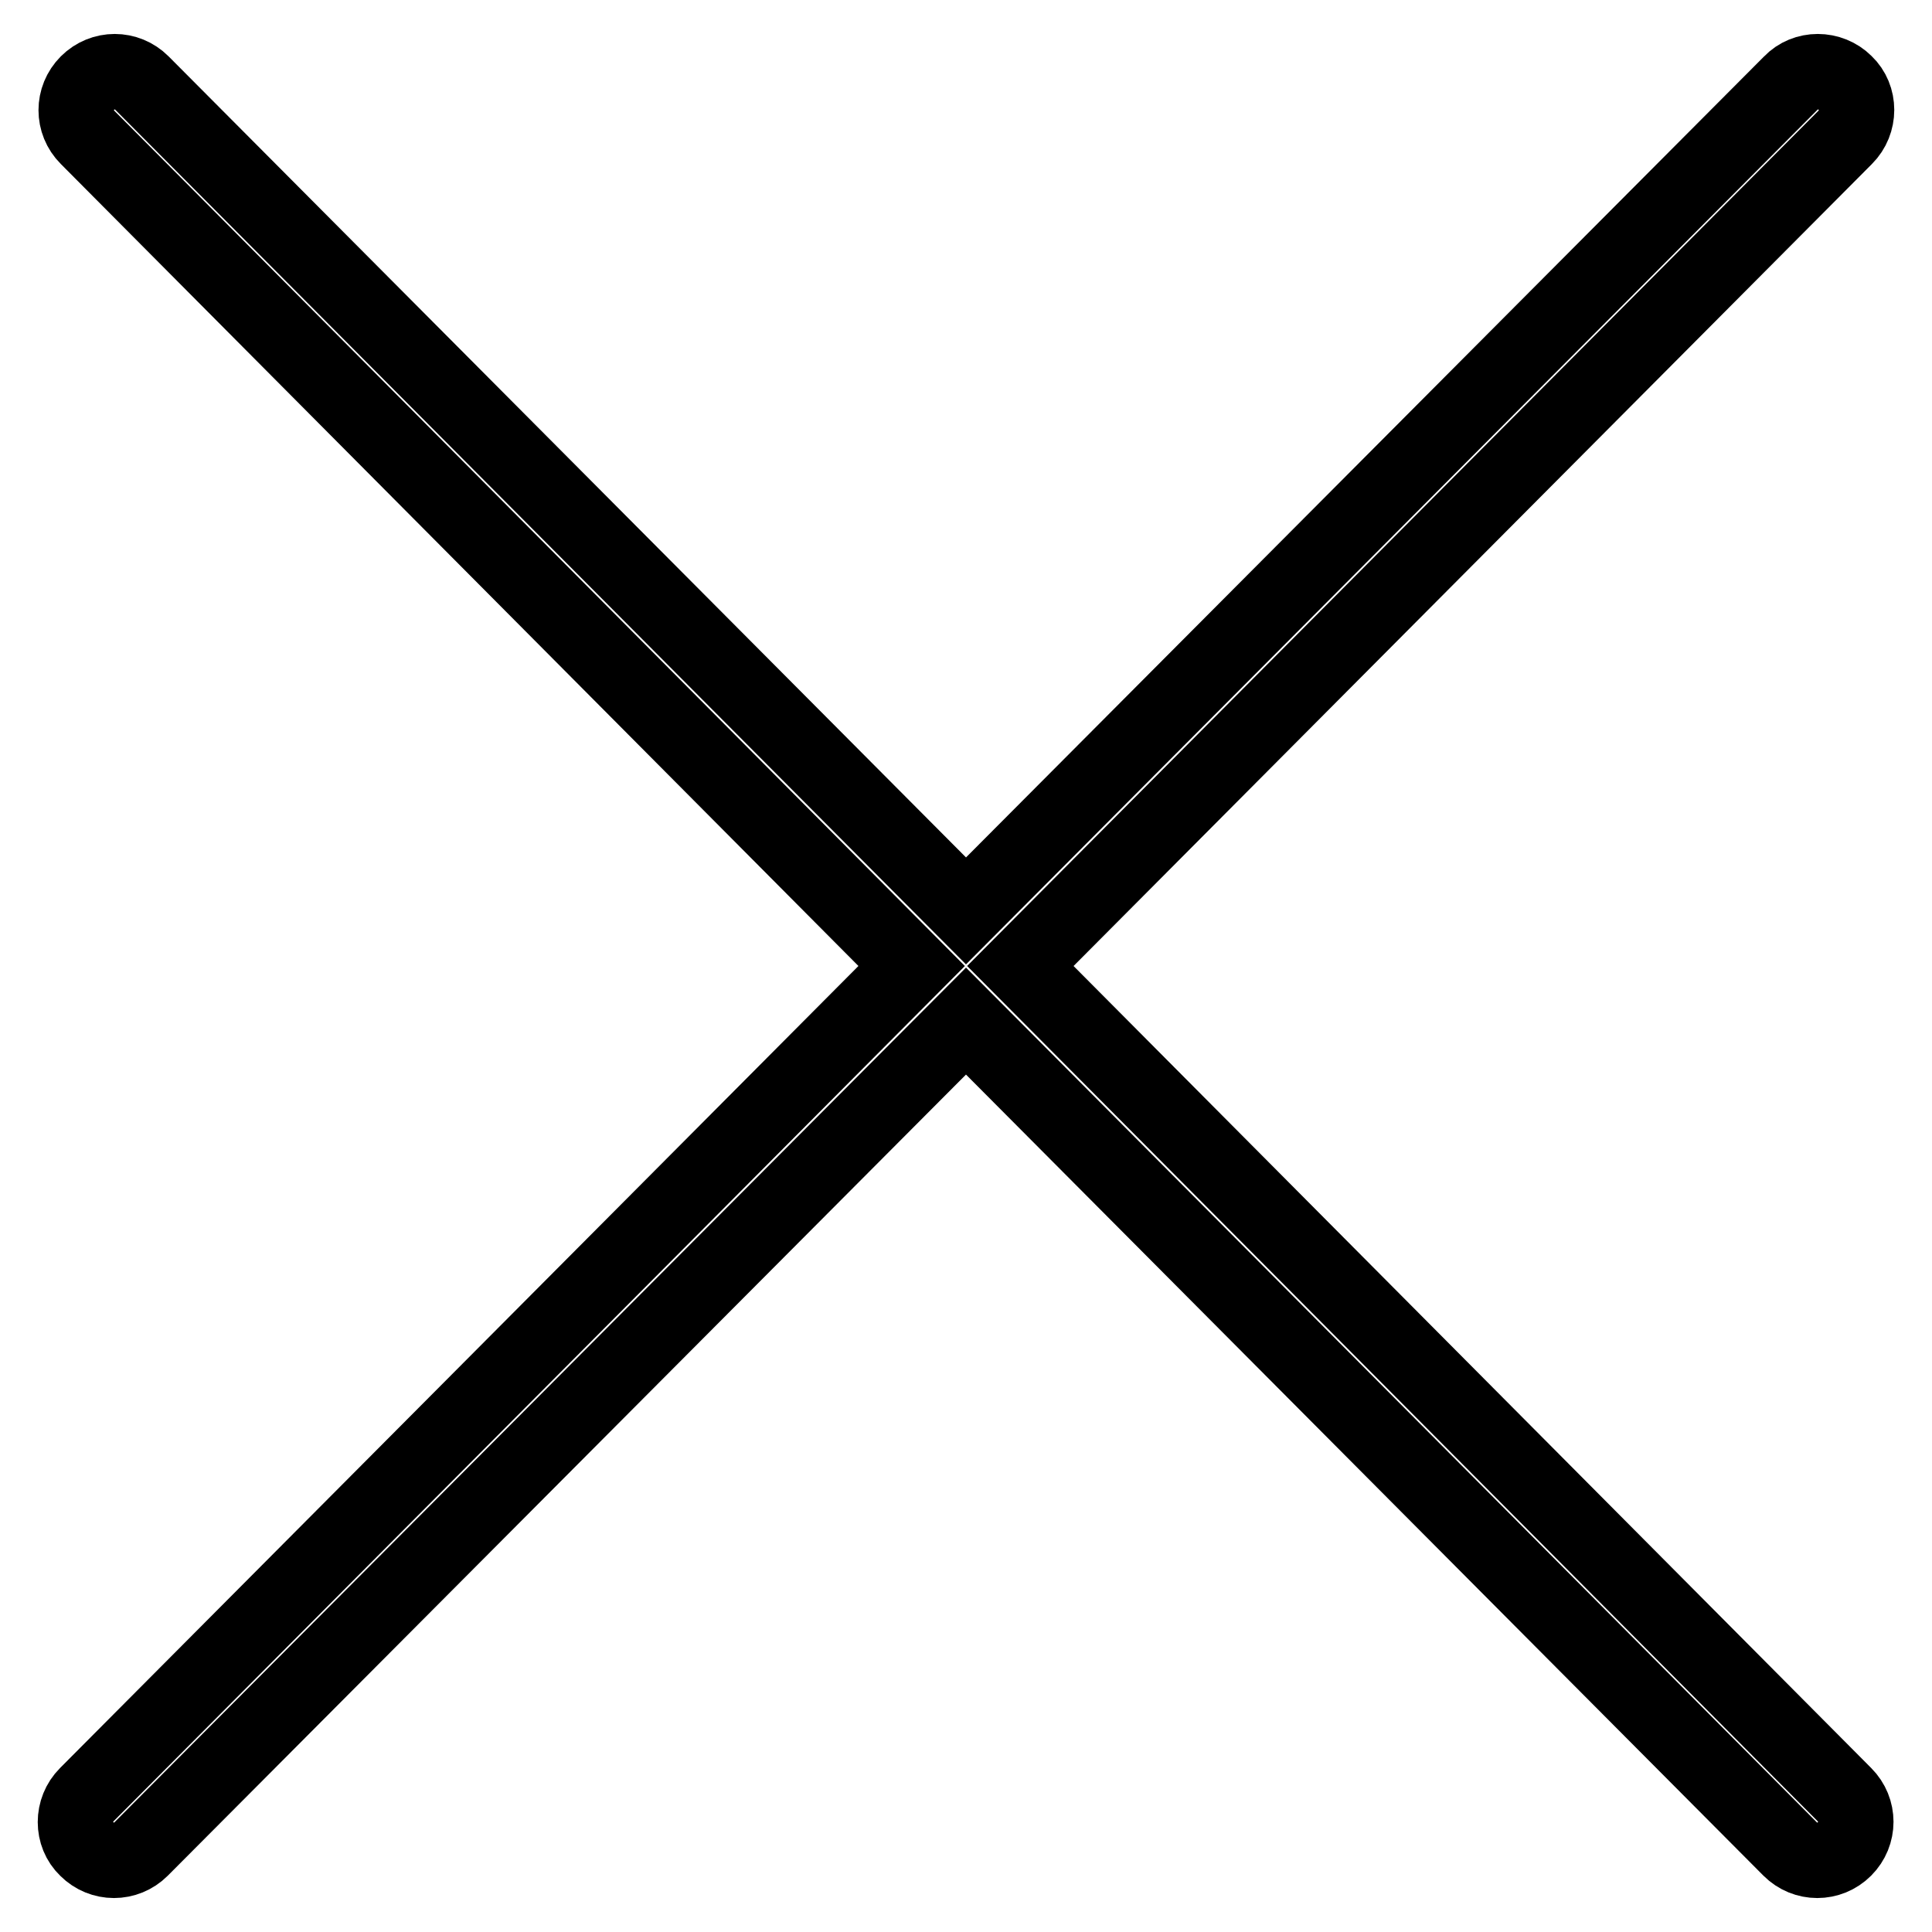 <?xml version="1.0" encoding="utf-8"?>
<!-- Svg Vector Icons : http://www.onlinewebfonts.com/icon -->
<!DOCTYPE svg PUBLIC "-//W3C//DTD SVG 1.1//EN" "http://www.w3.org/Graphics/SVG/1.1/DTD/svg11.dtd">
<svg version="1.1" xmlns="http://www.w3.org/2000/svg" xmlns:xlink="http://www.w3.org/1999/xlink" x="0px" y="0px" viewBox="0 0 256 256" enable-background="new 0 0 256 256" xml:space="preserve">
<g> <path stroke-width="10" fill-opacity="0" stroke="#000000"  d="M135.2,128L244.5,18.2c2-2,2-5.3,0-7.2c-2-2-5.3-2-7.2,0L128,120.7L18.8,11c-2-2-5.2-2-7.2,0 c-2,2-2,5.2,0,7.2L120.8,128L11.5,237.8c-2,2-2,5.3,0,7.2c1,1,2.3,1.5,3.6,1.5c1.3,0,2.6-0.5,3.6-1.5L128,135.3L237.2,245 c1,1,2.3,1.5,3.6,1.5c1.3,0,2.6-0.5,3.6-1.5c2-2,2-5.2,0-7.2L135.2,128z"/></g>
</svg>